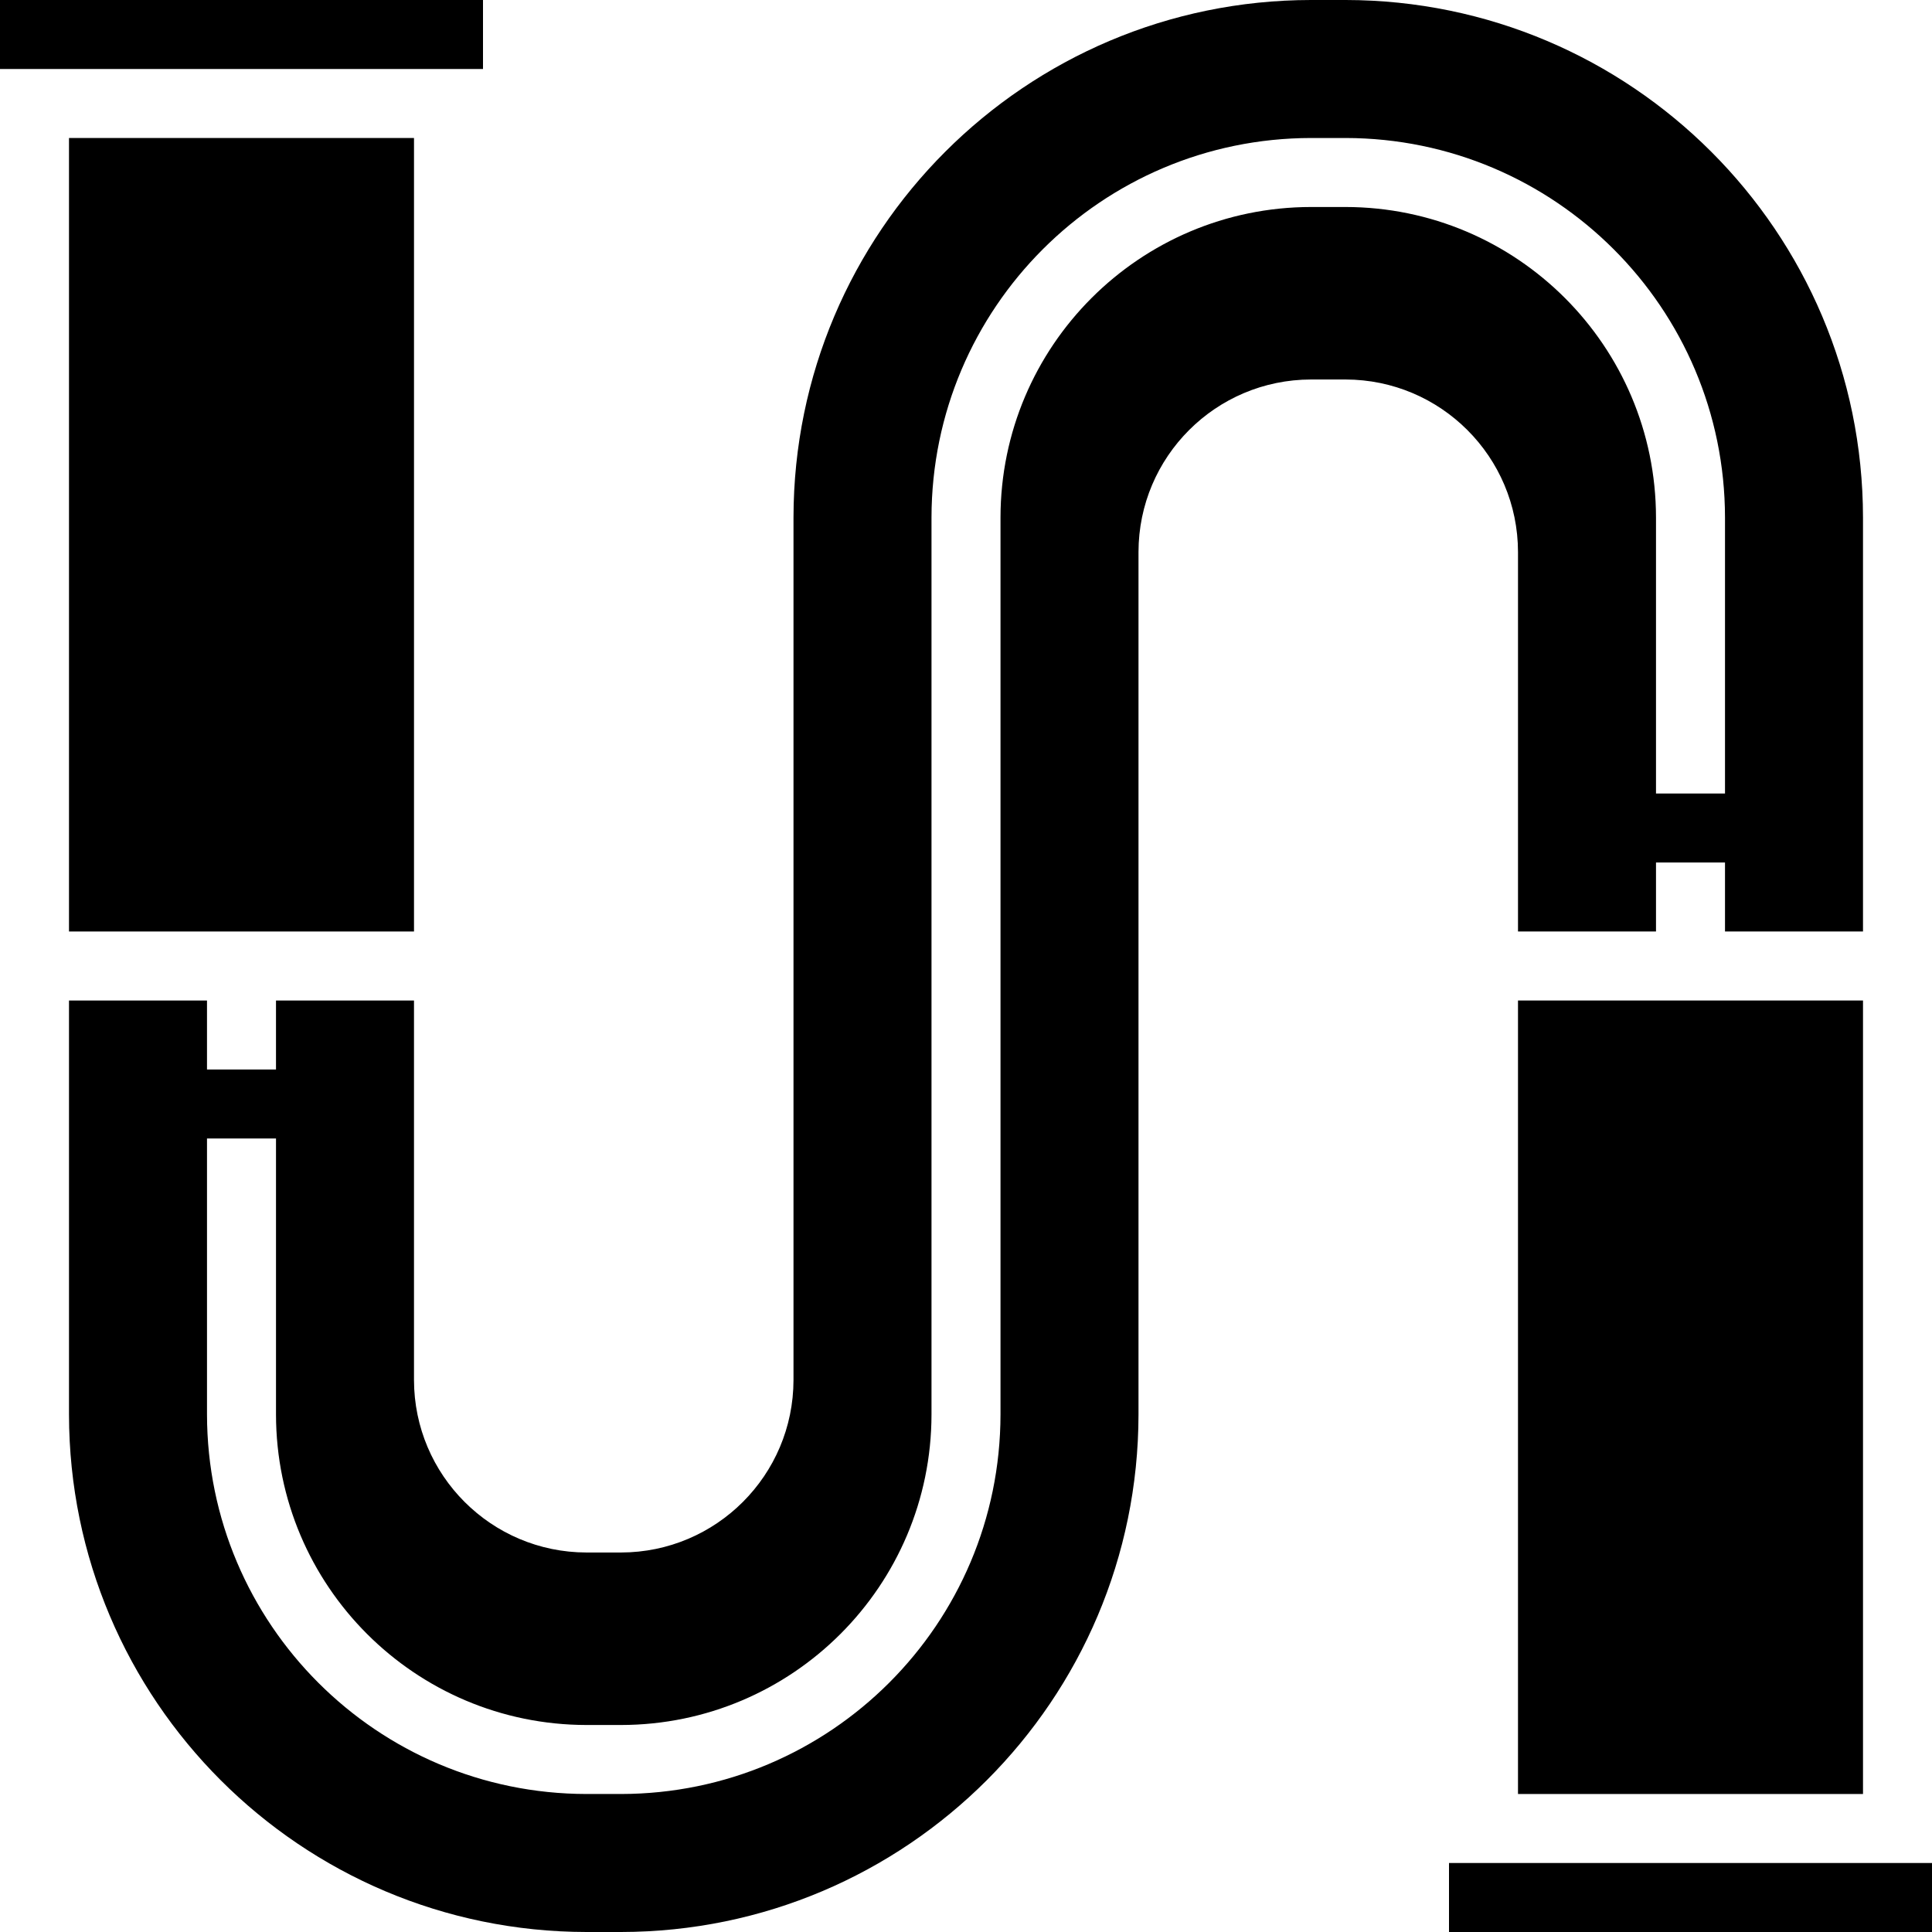 <svg height="448pt" viewBox="0 0 448 448" width="448pt" xmlns="http://www.w3.org/2000/svg"><path d="m0 0h112v16h-112zm0 0"/><path d="m264 128c.027-22.082 17.918-39.973 40-40h8c22.082.027 39.973 17.918 40 40v88h32v-16h16v16h32v-96c-.074-66.242-53.758-119.926-120-120h-8c-66.242.074-119.926 53.758-120 120v200c-.027 22.082-17.918 39.973-40 40h-8c-22.082-.027-39.973-17.918-40-40v-88h-32v16h-16v-16h-32v96c.074 66.242 53.758 119.926 120 120h8c66.242-.074 119.926-53.758 120-120zm-32-8v208c-.059 48.578-39.422 87.941-88 88h-8c-48.578-.059-87.941-39.422-88-88v-64h16v64c.043 39.746 32.254 71.957 72 72h8c39.746-.043 71.957-32.254 72-72v-208c.059-48.578 39.422-87.941 88-88h8c48.578.059 87.941 39.422 88 88v64h-16v-64c-.043-39.746-32.254-71.957-72-72h-8c-39.746.043-71.957 32.254-72 72zm0 0"/><path d="m336 432h112v16h-112zm0 0"/><path d="m352 232h80v184h-80zm0 0"/><path d="m16 32h80v184h-80zm0 0"/></svg>